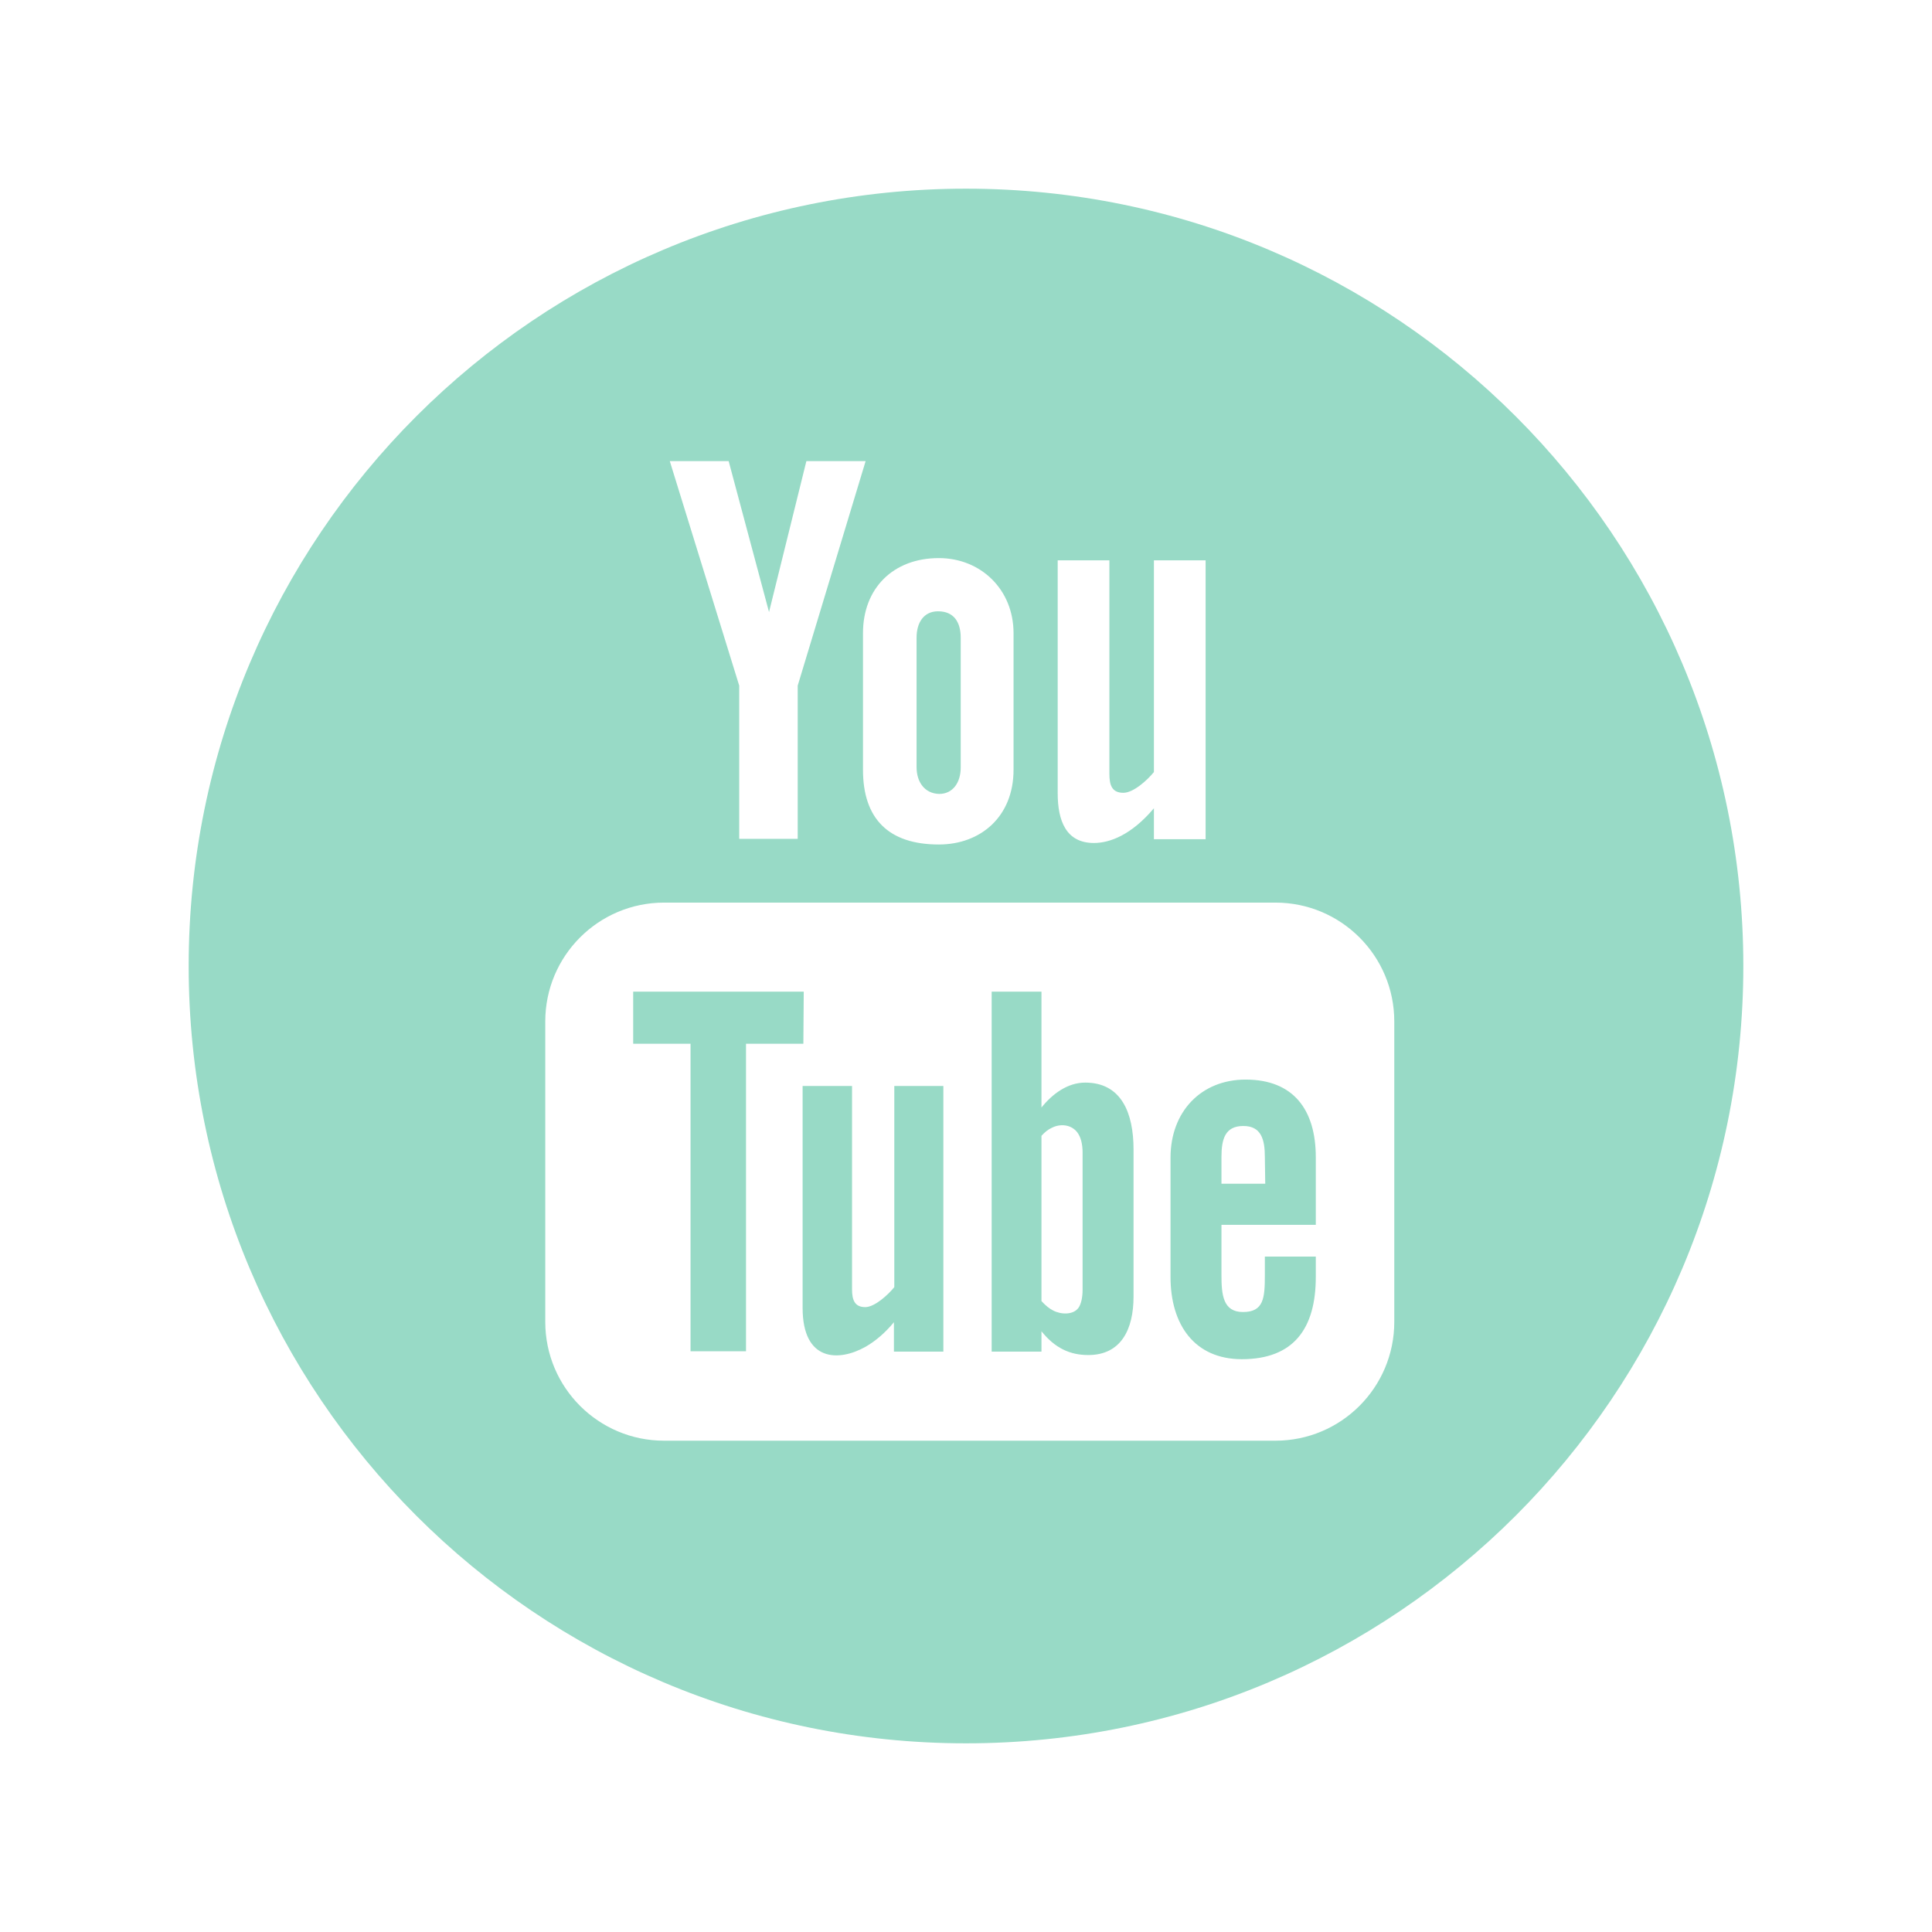 <?xml version="1.0" encoding="utf-8"?>
<!-- Generator: Adobe Illustrator 19.1.0, SVG Export Plug-In . SVG Version: 6.00 Build 0)  -->
<svg version="1.1" id="Calque_1" xmlns="http://www.w3.org/2000/svg" xmlns:xlink="http://www.w3.org/1999/xlink" x="0px" y="0px"
	 viewBox="206 -206 512 512" style="enable-background:new 206 -206 512 512;" xml:space="preserve">
<path fill="#98DAC6" id="youtube-4-icon" d="M493.6,80.9c-4.7,0-8.7,3-11.6,6.6V56.8h-13.2v95.4H482v-5.4c3.6,4.5,7.6,6.3,12.4,6.3
	c8.7,0,12-6.8,12-15.5v-39C506.4,89,503.2,80.9,493.6,80.9z M492.9,135.7c0,2.2-0.4,3.9-1.1,4.9c-1.4,1.9-4.6,1.8-6.7,0.7
	c-1-0.5-2-1.3-3.1-2.5V95c0.9-1,1.8-1.7,2.7-2.1c2.3-1.2,5.2-0.9,6.8,1.2c0.9,1.2,1.4,3,1.4,5.4L492.9,135.7L492.9,135.7z
	 M448.9-2.7V-37c0-4,1.9-7,5.7-7c4.2,0,6,2.9,6,7v34.4c0,4-2.1,7-5.7,7C451,4.3,448.9,1.2,448.9-2.7z M442.9,81.8H456v70.4h-13.1
	v-7.8c-2.4,2.9-4.9,5-7.5,6.5c-7.1,4-16.7,4-16.7-10.3V81.8h13.1v53.9c0,2.8,0.7,4.7,3.5,4.7c2.5,0,6.1-3.3,7.7-5.3V81.8z
	 M418.9,70.6h-15.2v81.5h-14.7V70.6h-15.2V56.8h45.2L418.9,70.6L418.9,70.6z M536.1,80.1c-11.8,0-19.9,8.5-19.9,20.7v31.6
	c0,12.7,6.4,21.8,18.9,21.8c13.8,0,19.6-8.2,19.6-21.8V127h-13.5v4.9c0,6.1-0.3,9.8-5.8,9.8c-5.3,0-5.7-4.6-5.7-9.8v-13.3h25v-17.9
	C554.7,88,548.7,80.1,536.1,80.1z M541.3,107.7h-11.6v-7.1c0-4.8,1-8.2,5.8-8.2c4.7,0,5.7,3.5,5.7,8.2L541.3,107.7L541.3,107.7z
	 M462-156c-113.8,0-206,92.2-206,206s92.2,206,206,206c113.8,0,206-92.2,206-206S575.8-156,462-156z M486.3-57.5H500v56.6
	c0,3,0.7,5,3.7,5c2.7,0,6.4-3.4,8.1-5.5v-56.1h13.7v73.9h-13.7V8.2c-6,7.1-11.7,9.2-15.9,9.2c-7.4,0-9.6-5.9-9.6-13.2L486.3-57.5
	L486.3-57.5z M454.8-58.1c11.1,0,19.8,8.3,19.8,19.9V-2c0,12.4-8.7,19.8-19.8,19.8c-13.3,0-20.1-6.8-20.1-19.8v-36.2
	C434.7-50.1,442.7-58.1,454.8-58.1z M399.1-83.8l10.7,40l9.9-40h15.7l-18,59.5v40.6h-15.5v-40.6l-18.4-59.5H399.1z M575.5,144.3
	c0,17.4-14.1,31.5-31.5,31.5H382c-17.4,0-31.5-14.1-31.5-31.5V64.7c0-17.4,14.1-31.5,31.5-31.5H544c17.4,0,31.5,14.1,31.5,31.5
	V144.3z"/>
</svg>
